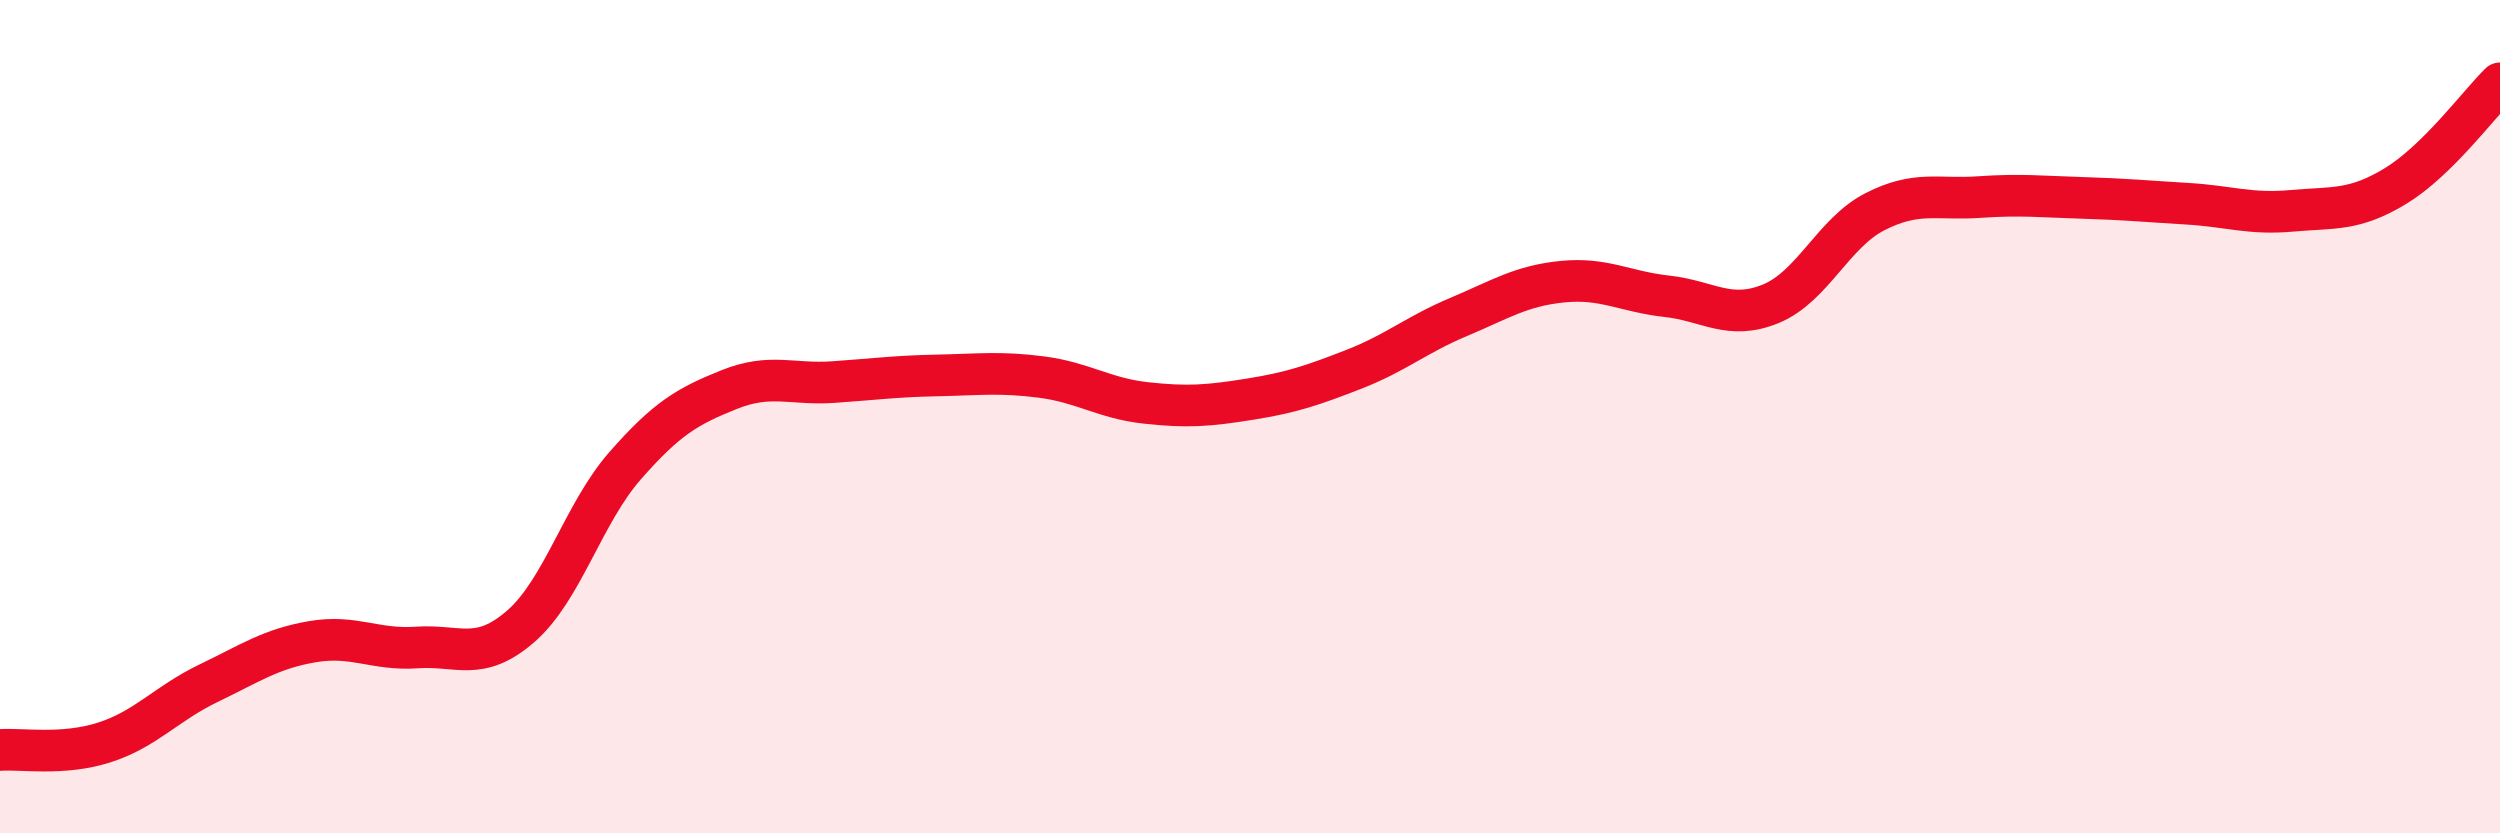 
    <svg width="60" height="20" viewBox="0 0 60 20" xmlns="http://www.w3.org/2000/svg">
      <path
        d="M 0,18 C 0.5,17.96 1.5,18.14 2.5,17.82 C 3.5,17.5 4,16.88 5,16.4 C 6,15.92 6.5,15.57 7.5,15.4 C 8.5,15.23 9,15.61 10,15.54 C 11,15.47 11.5,15.9 12.5,15.03 C 13.5,14.16 14,12.32 15,11.18 C 16,10.04 16.5,9.75 17.5,9.35 C 18.5,8.95 19,9.24 20,9.17 C 21,9.1 21.5,9.03 22.5,9.01 C 23.5,8.99 24,8.92 25,9.05 C 26,9.18 26.5,9.56 27.5,9.67 C 28.5,9.78 29,9.74 30,9.58 C 31,9.42 31.5,9.25 32.5,8.86 C 33.5,8.47 34,8.03 35,7.61 C 36,7.19 36.5,6.86 37.5,6.76 C 38.5,6.66 39,7 40,7.11 C 41,7.22 41.5,7.7 42.5,7.29 C 43.5,6.88 44,5.59 45,5.08 C 46,4.57 46.5,4.8 47.5,4.73 C 48.5,4.66 49,4.72 50,4.75 C 51,4.78 51.5,4.83 52.5,4.89 C 53.5,4.95 54,5.15 55,5.06 C 56,4.97 56.5,5.07 57.5,4.46 C 58.5,3.85 59.5,2.49 60,2L60 20L0 20Z"
        fill="#EB0A25"
        opacity="0.1"
        stroke-linecap="round"
        stroke-linejoin="round"
      />
      <path
        d="M 0,18 C 0.5,17.96 1.5,18.14 2.5,17.82 C 3.5,17.5 4,16.88 5,16.4 C 6,15.92 6.5,15.57 7.5,15.4 C 8.5,15.23 9,15.61 10,15.54 C 11,15.47 11.5,15.9 12.5,15.03 C 13.5,14.16 14,12.32 15,11.18 C 16,10.04 16.5,9.75 17.5,9.35 C 18.5,8.95 19,9.24 20,9.17 C 21,9.1 21.5,9.03 22.5,9.01 C 23.5,8.99 24,8.92 25,9.05 C 26,9.18 26.5,9.56 27.5,9.67 C 28.5,9.78 29,9.74 30,9.58 C 31,9.42 31.5,9.25 32.5,8.86 C 33.5,8.47 34,8.03 35,7.61 C 36,7.19 36.5,6.86 37.5,6.76 C 38.5,6.66 39,7 40,7.11 C 41,7.22 41.5,7.7 42.5,7.29 C 43.5,6.88 44,5.59 45,5.08 C 46,4.57 46.5,4.8 47.5,4.73 C 48.5,4.66 49,4.72 50,4.75 C 51,4.78 51.5,4.83 52.5,4.89 C 53.5,4.95 54,5.15 55,5.06 C 56,4.97 56.5,5.07 57.5,4.46 C 58.5,3.85 59.5,2.49 60,2"
        stroke="#EB0A25"
        stroke-width="1"
        fill="none"
        stroke-linecap="round"
        stroke-linejoin="round"
      />
    </svg>
  